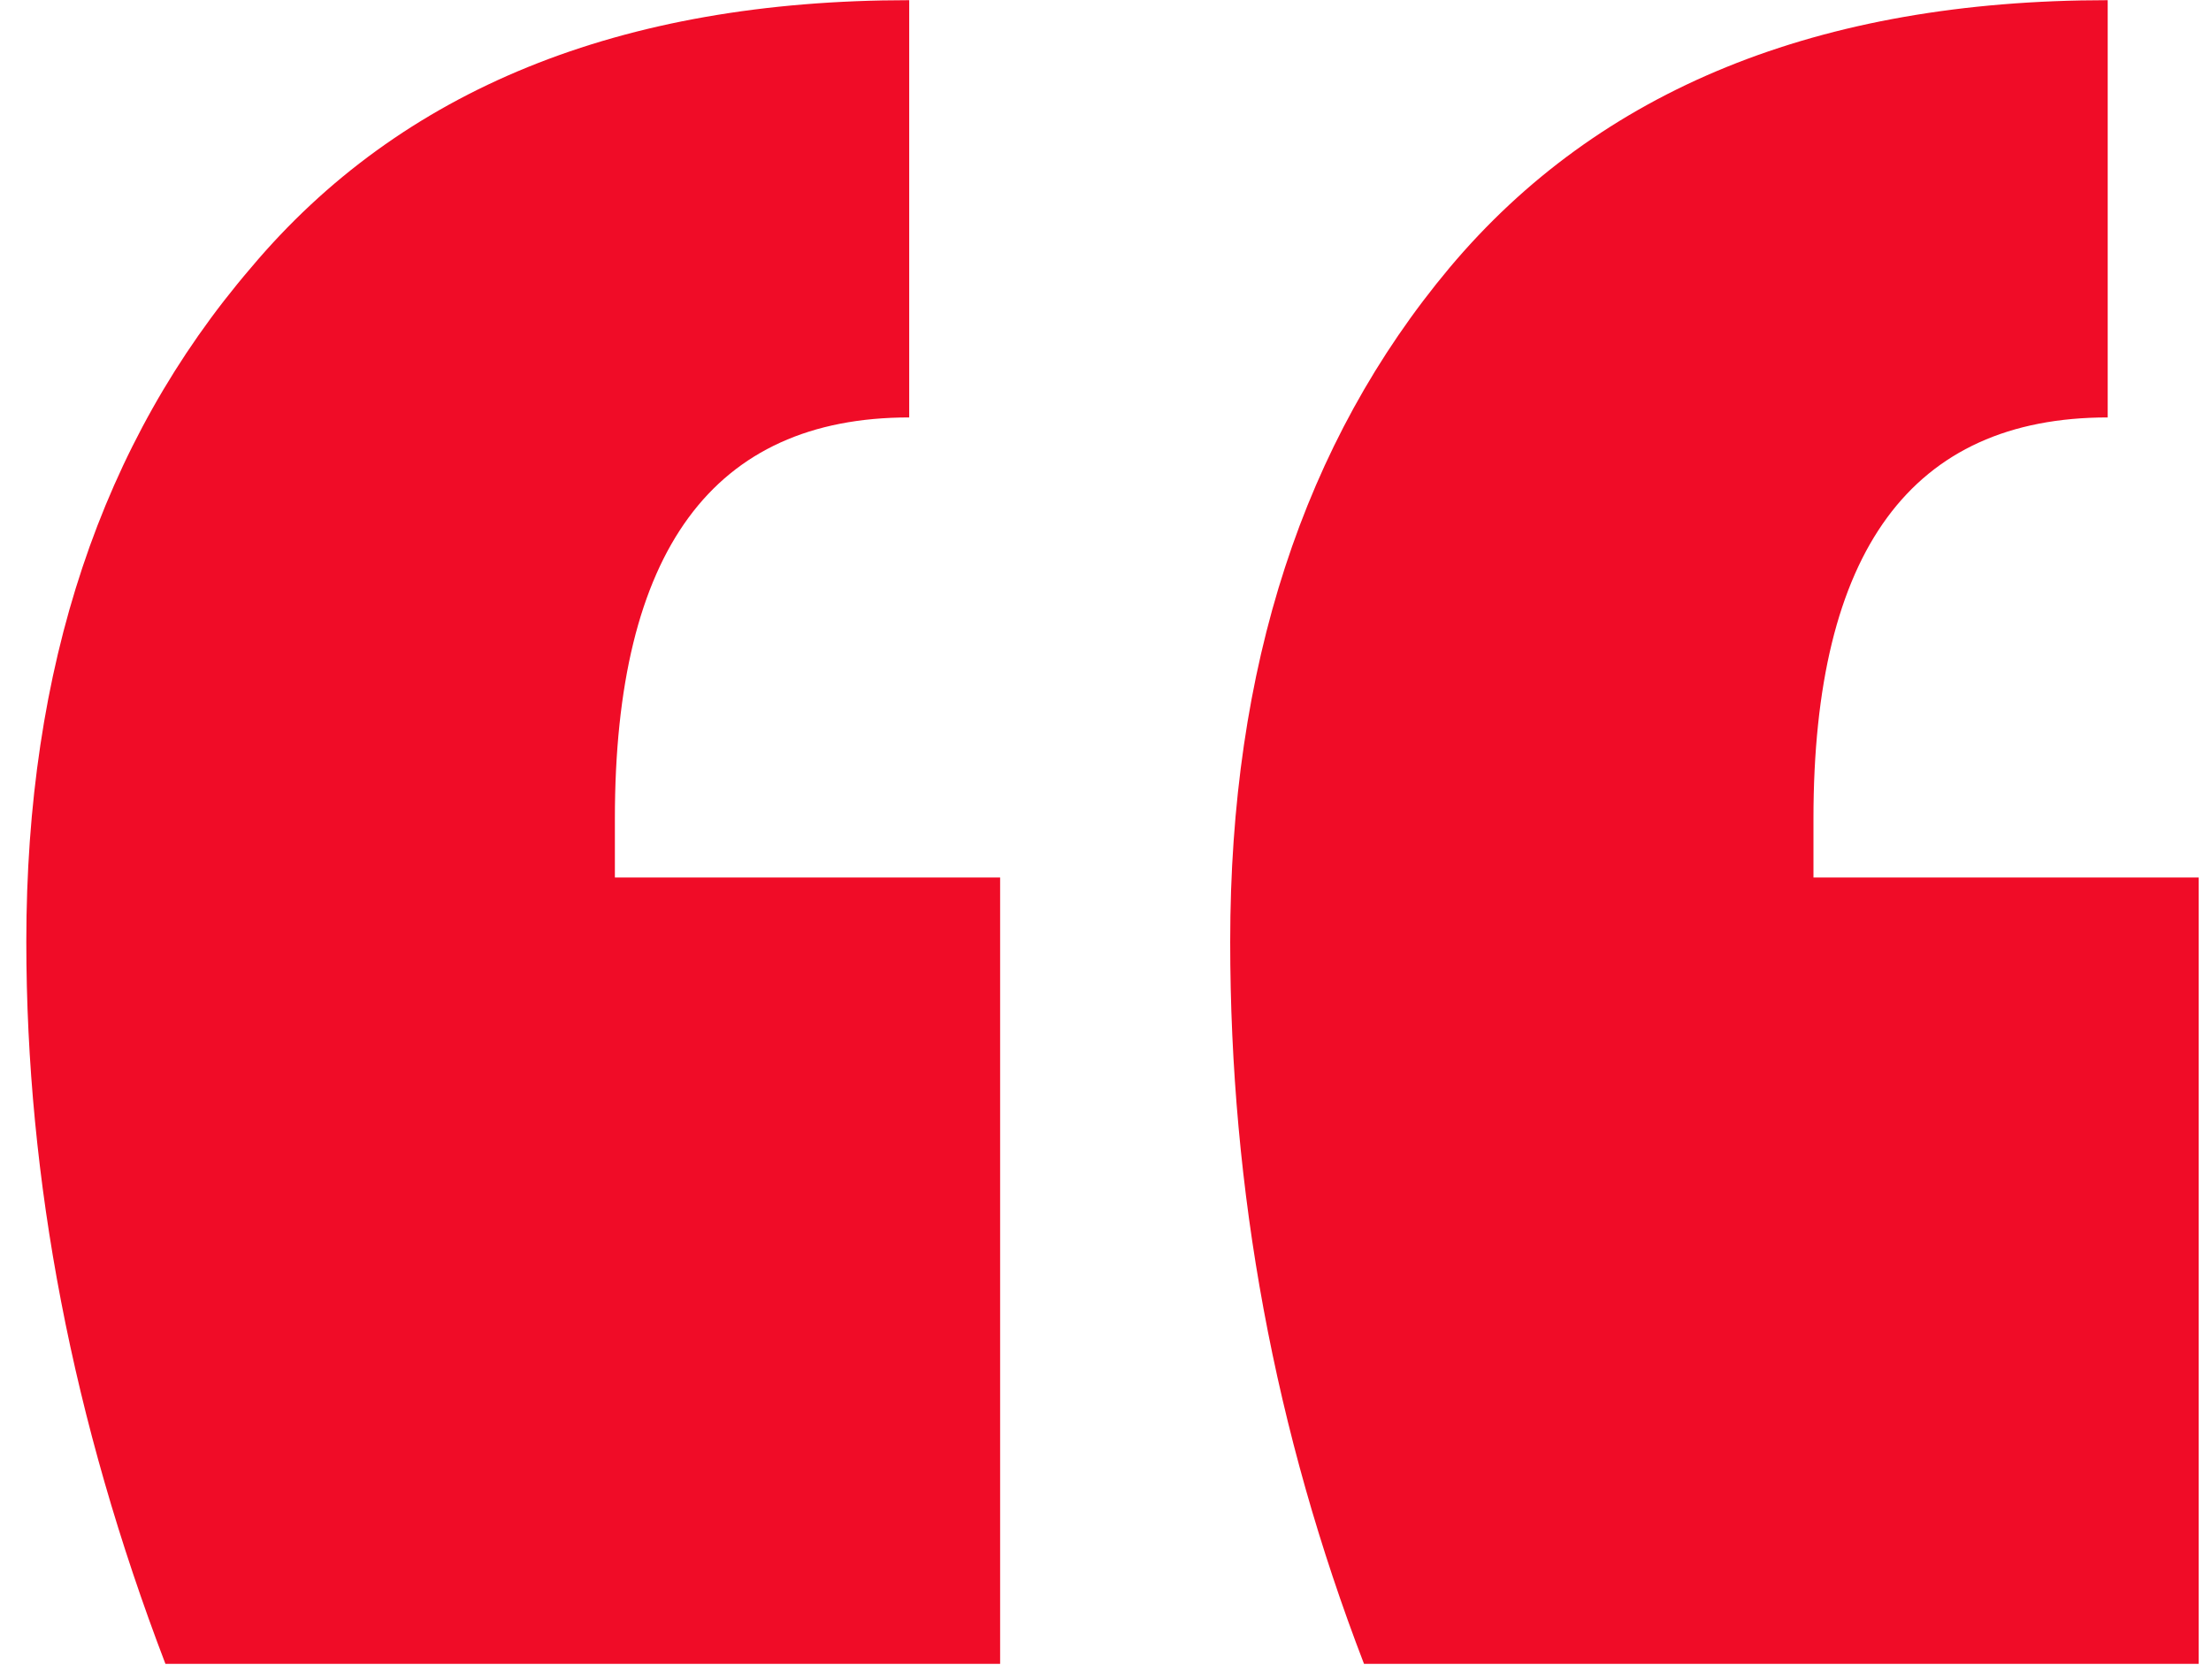 <svg width="50" height="38" viewBox="0 0 50 38" fill="none" xmlns="http://www.w3.org/2000/svg">
<path d="M3.741 37.635C1.644 32.15 0.595 26.705 0.595 21.3C0.595 15.089 2.289 10.007 5.677 6.054C9.065 2.021 14.027 0.004 20.561 0.004V9.442C16.124 9.442 13.905 12.467 13.905 18.517V19.848H22.617V37.635H3.741ZM30.846 37.635C28.829 32.392 27.82 26.947 27.82 21.3C27.82 15.089 29.474 10.007 32.782 6.054C36.169 2.021 41.13 0.004 47.664 0.004V9.442C43.228 9.442 41.01 12.467 41.01 18.517V19.848H49.721V37.635H30.846Z" fill="#F00C27"/>
</svg>
